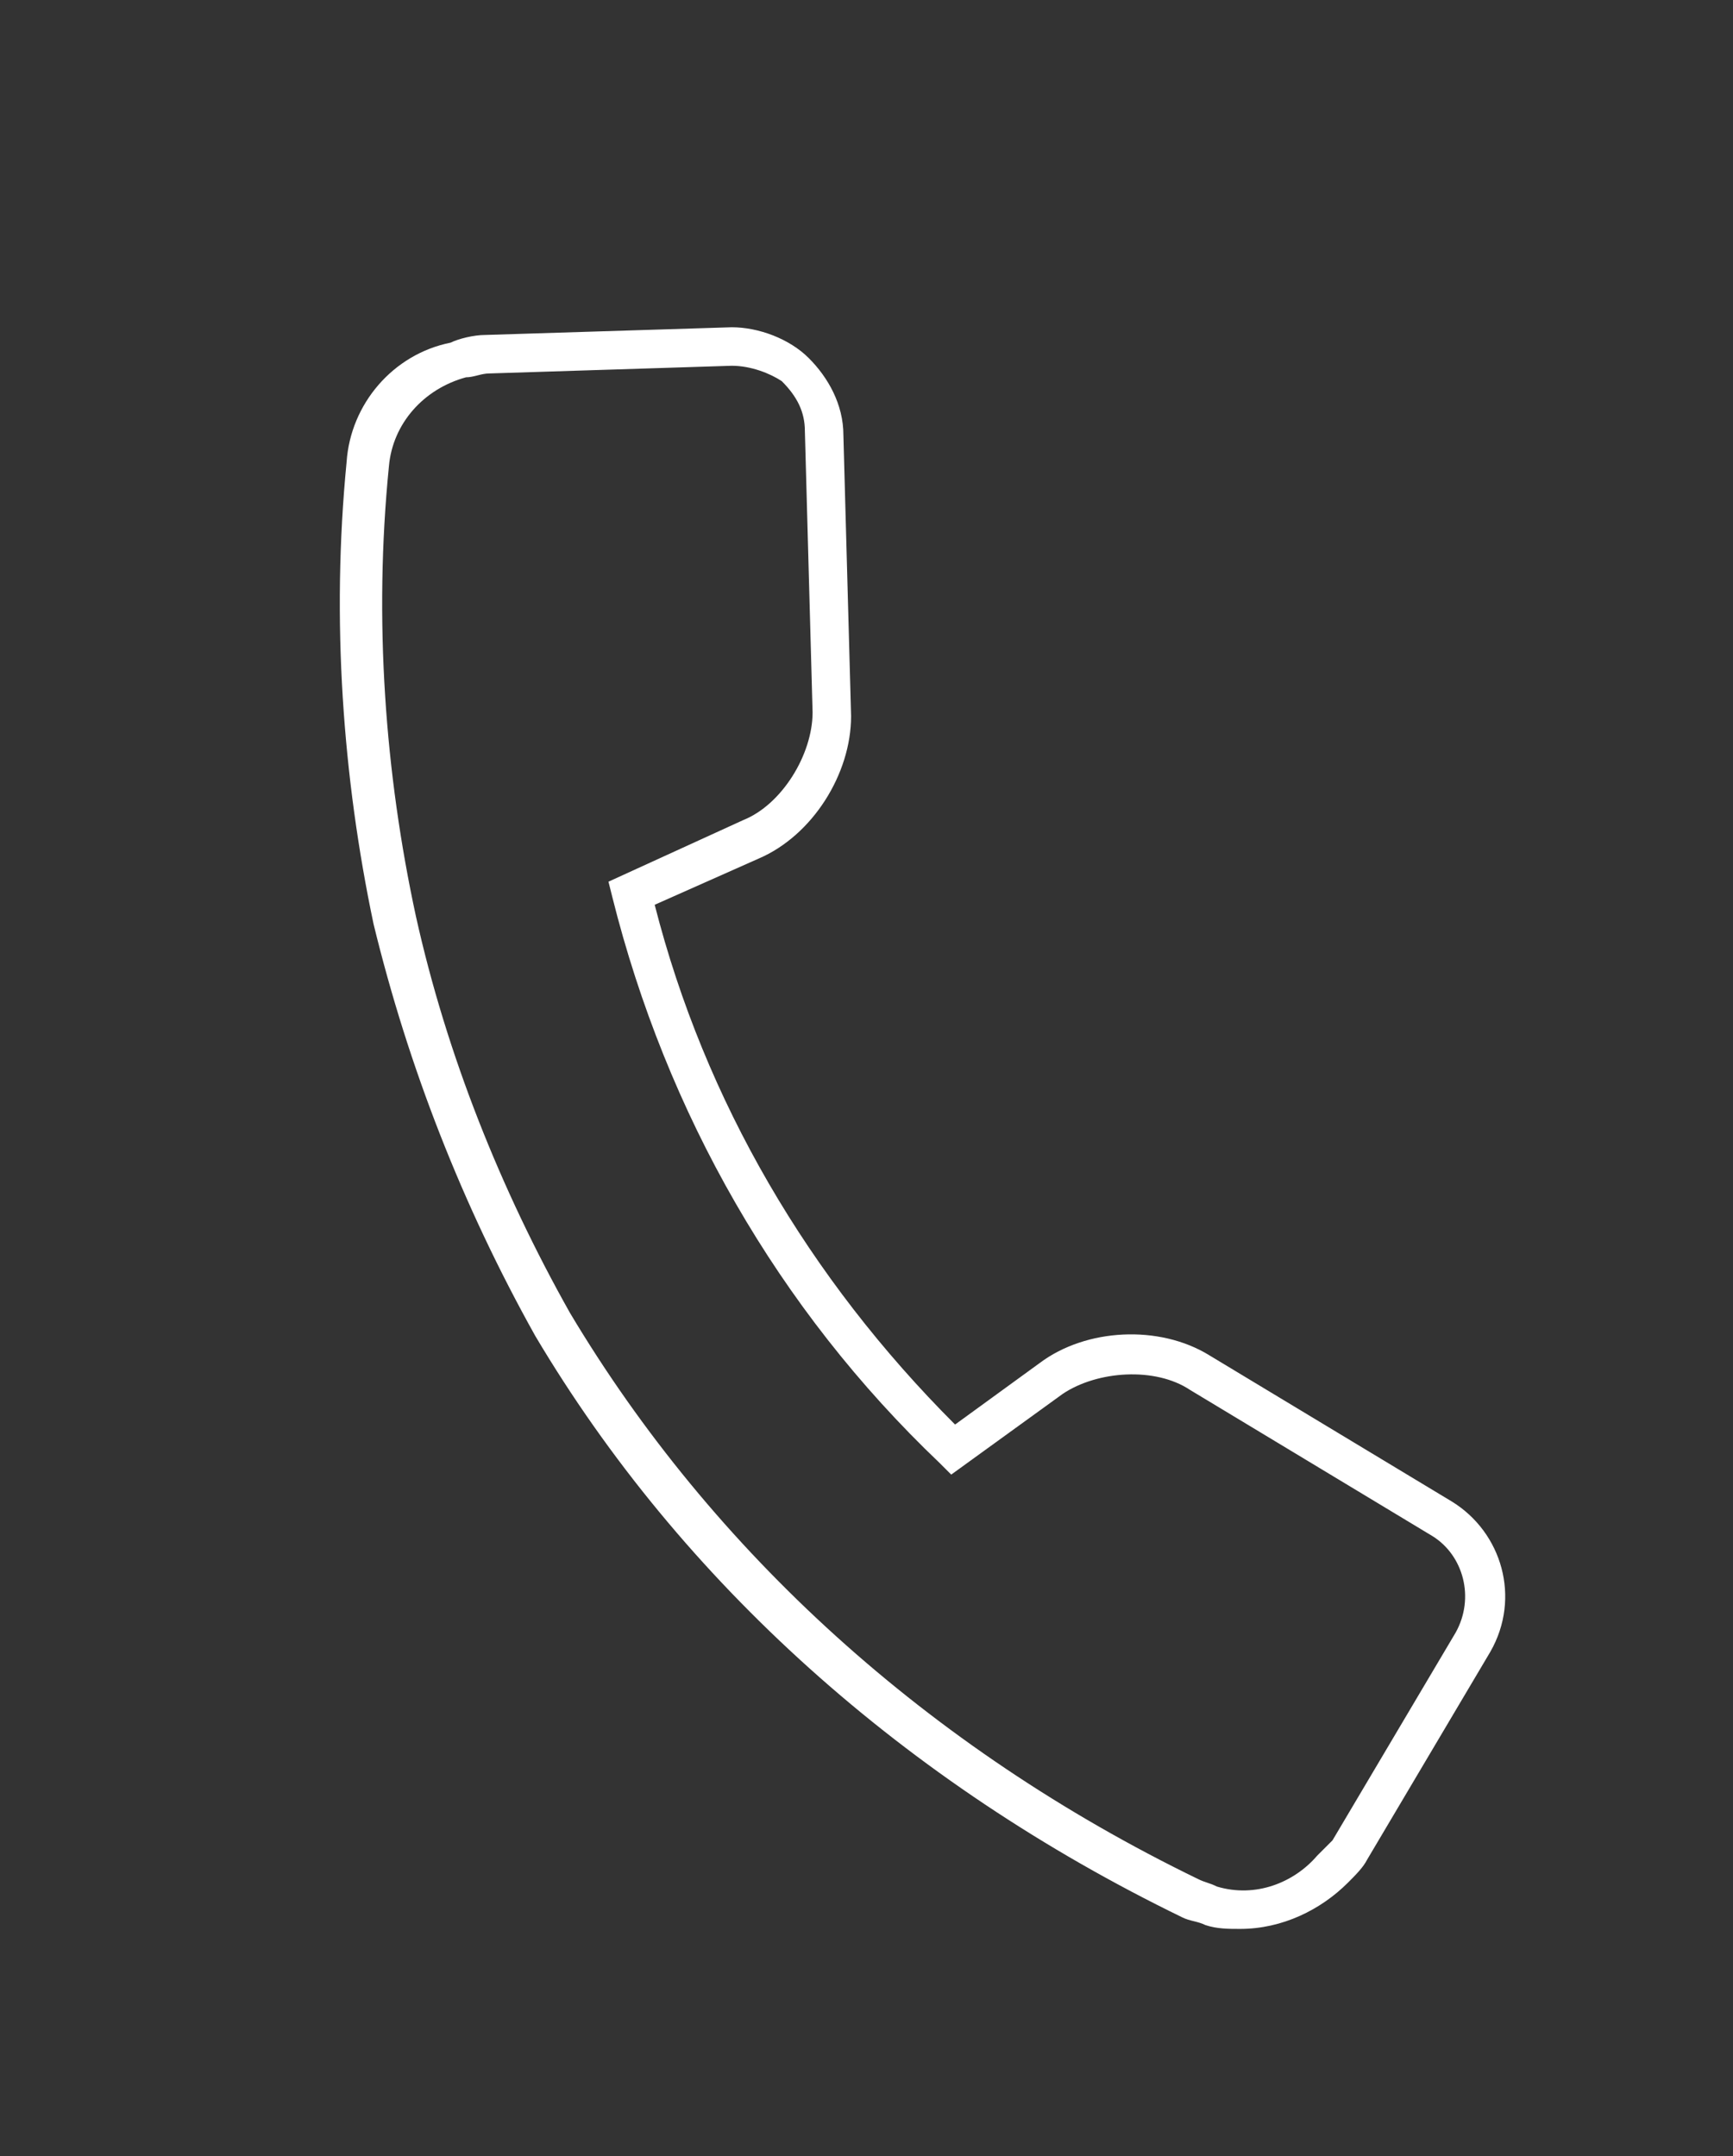 <?xml version="1.0" encoding="utf-8"?>
<!-- Generator: Adobe Illustrator 22.0.1, SVG Export Plug-In . SVG Version: 6.00 Build 0)  -->
<svg version="1.1" id="Layer_1" xmlns="http://www.w3.org/2000/svg" xmlns:xlink="http://www.w3.org/1999/xlink" x="0px" y="0px"
	 viewBox="0 0 45 56" style="enable-background:new 0 0 45 56;" xml:space="preserve">
<rect x="0" y="0" width="45" height="56" fill="#333333" stroke="none"/>
<style type="text/css">
	.st0{fill:#FFFFFF;}
</style>
<path class="st0" d="M32.2,50.1c-0.3,0-0.6,0-0.9-0.1c-0.2-0.1-0.4-0.1-0.6-0.2c-7.2-3.5-13-8.7-16.8-15.1C12,31.3,10.6,27.7,9.7,24
	c-0.8-3.8-1.1-7.9-0.7-12c0.1-1.5,1.2-2.8,2.7-3.1c0.2-0.1,0.6-0.2,0.9-0.2L19,8.5c0.7,0,1.5,0.3,2,0.8c0.5,0.5,0.9,1.2,0.9,2
	l0.2,7.3c0,1.5-1,3.1-2.4,3.7L17,23.5c1.3,5.1,4,9.7,7.8,13.5l2.2-1.6c1.2-0.9,3.1-1,4.4-0.2l6.3,3.8c1.3,0.8,1.8,2.5,1,3.9
	l-3.2,5.4c-0.1,0.2-0.3,0.4-0.5,0.6C34.3,49.6,33.3,50.1,32.2,50.1z M19,9.5C19,9.5,19,9.5,19,9.5l-6.3,0.2c-0.2,0-0.4,0.1-0.6,0.1
	c-1.1,0.3-1.9,1.2-2,2.3c-0.4,4-0.1,8,0.7,11.7c0.8,3.6,2.2,7.1,4,10.3c3.7,6.2,9.3,11.3,16.3,14.7c0.2,0.1,0.3,0.1,0.5,0.2
	c1,0.3,2-0.1,2.6-0.8c0.2-0.2,0.3-0.3,0.4-0.4l3.2-5.4c0.5-0.9,0.2-2-0.6-2.5l-6.3-3.8c-0.9-0.6-2.4-0.5-3.3,0.1l-2.9,2.1L24.4,38
	c-4.2-4-7.1-9.1-8.5-14.7l-0.1-0.4l3.5-1.6c1-0.4,1.8-1.7,1.8-2.8l-0.2-7.3c0-0.5-0.2-0.9-0.6-1.3C20,9.7,19.5,9.5,19,9.5z"/>
</svg>
